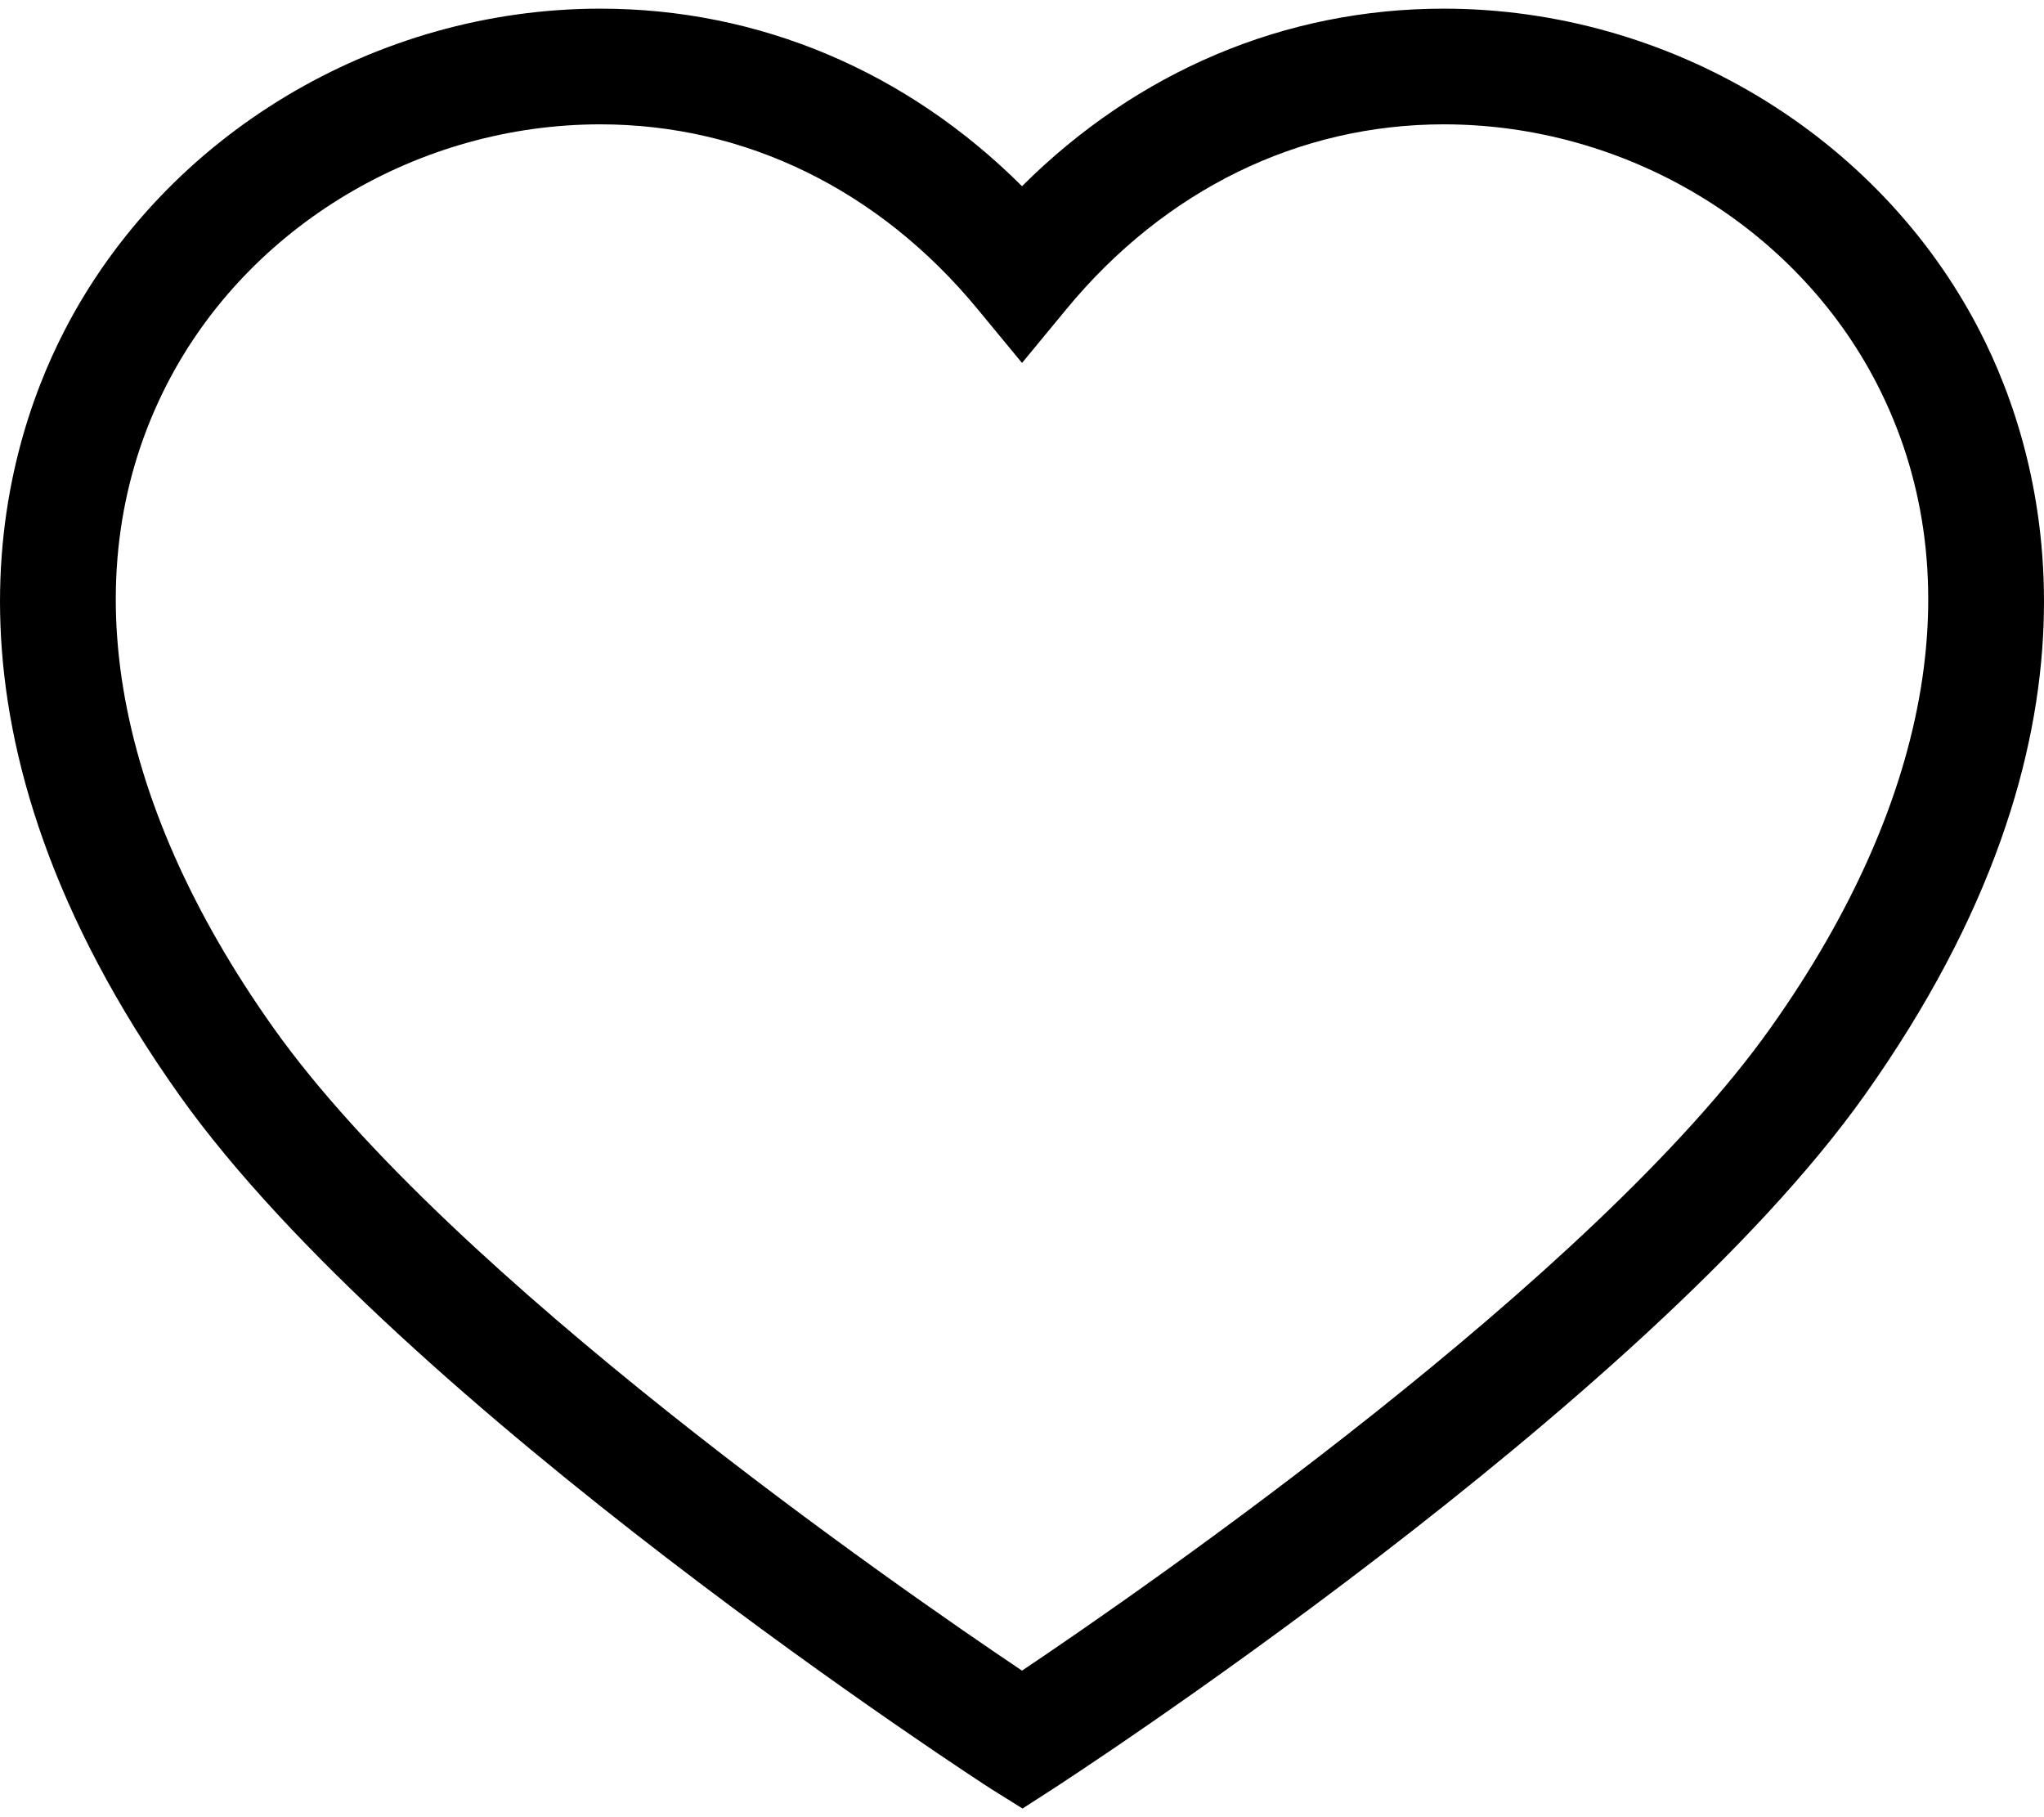 <svg xmlns="http://www.w3.org/2000/svg" width="90" height="80" viewBox="0 0 90 80">
  <path d="M45.023,79.619 L43.653,78.764 C43.4,78.607 17.617,61.904 7.894,48.208 C-3.406,32.29 -0.118,20.278 2.849,14.535 C7.289,5.937 16.546,0.381 26.431,0.381 C33.426,0.381 39.923,3.137 45.001,8.197 C50.079,3.136 56.576,0.381 63.57,0.381 C73.456,0.381 82.712,5.938 87.152,14.535 C90.118,20.279 93.407,32.291 82.107,48.208 C72.395,61.889 46.64,78.577 46.381,78.743 L45.023,79.619 Z M26.431,5.474 C18.43,5.474 10.949,9.949 7.373,16.872 C3.169,25.012 4.829,35.094 12.047,45.26 C19.857,56.261 39.598,69.921 45.001,73.549 C50.403,69.921 70.146,56.261 77.955,45.26 C85.172,35.095 86.832,25.013 82.628,16.872 C79.052,9.948 71.571,5.474 63.57,5.474 C57.185,5.474 51.288,8.36 46.965,13.599 L45.001,15.978 L43.037,13.599 C38.714,8.359 32.816,5.474 26.431,5.474 Z"/>
</svg>
